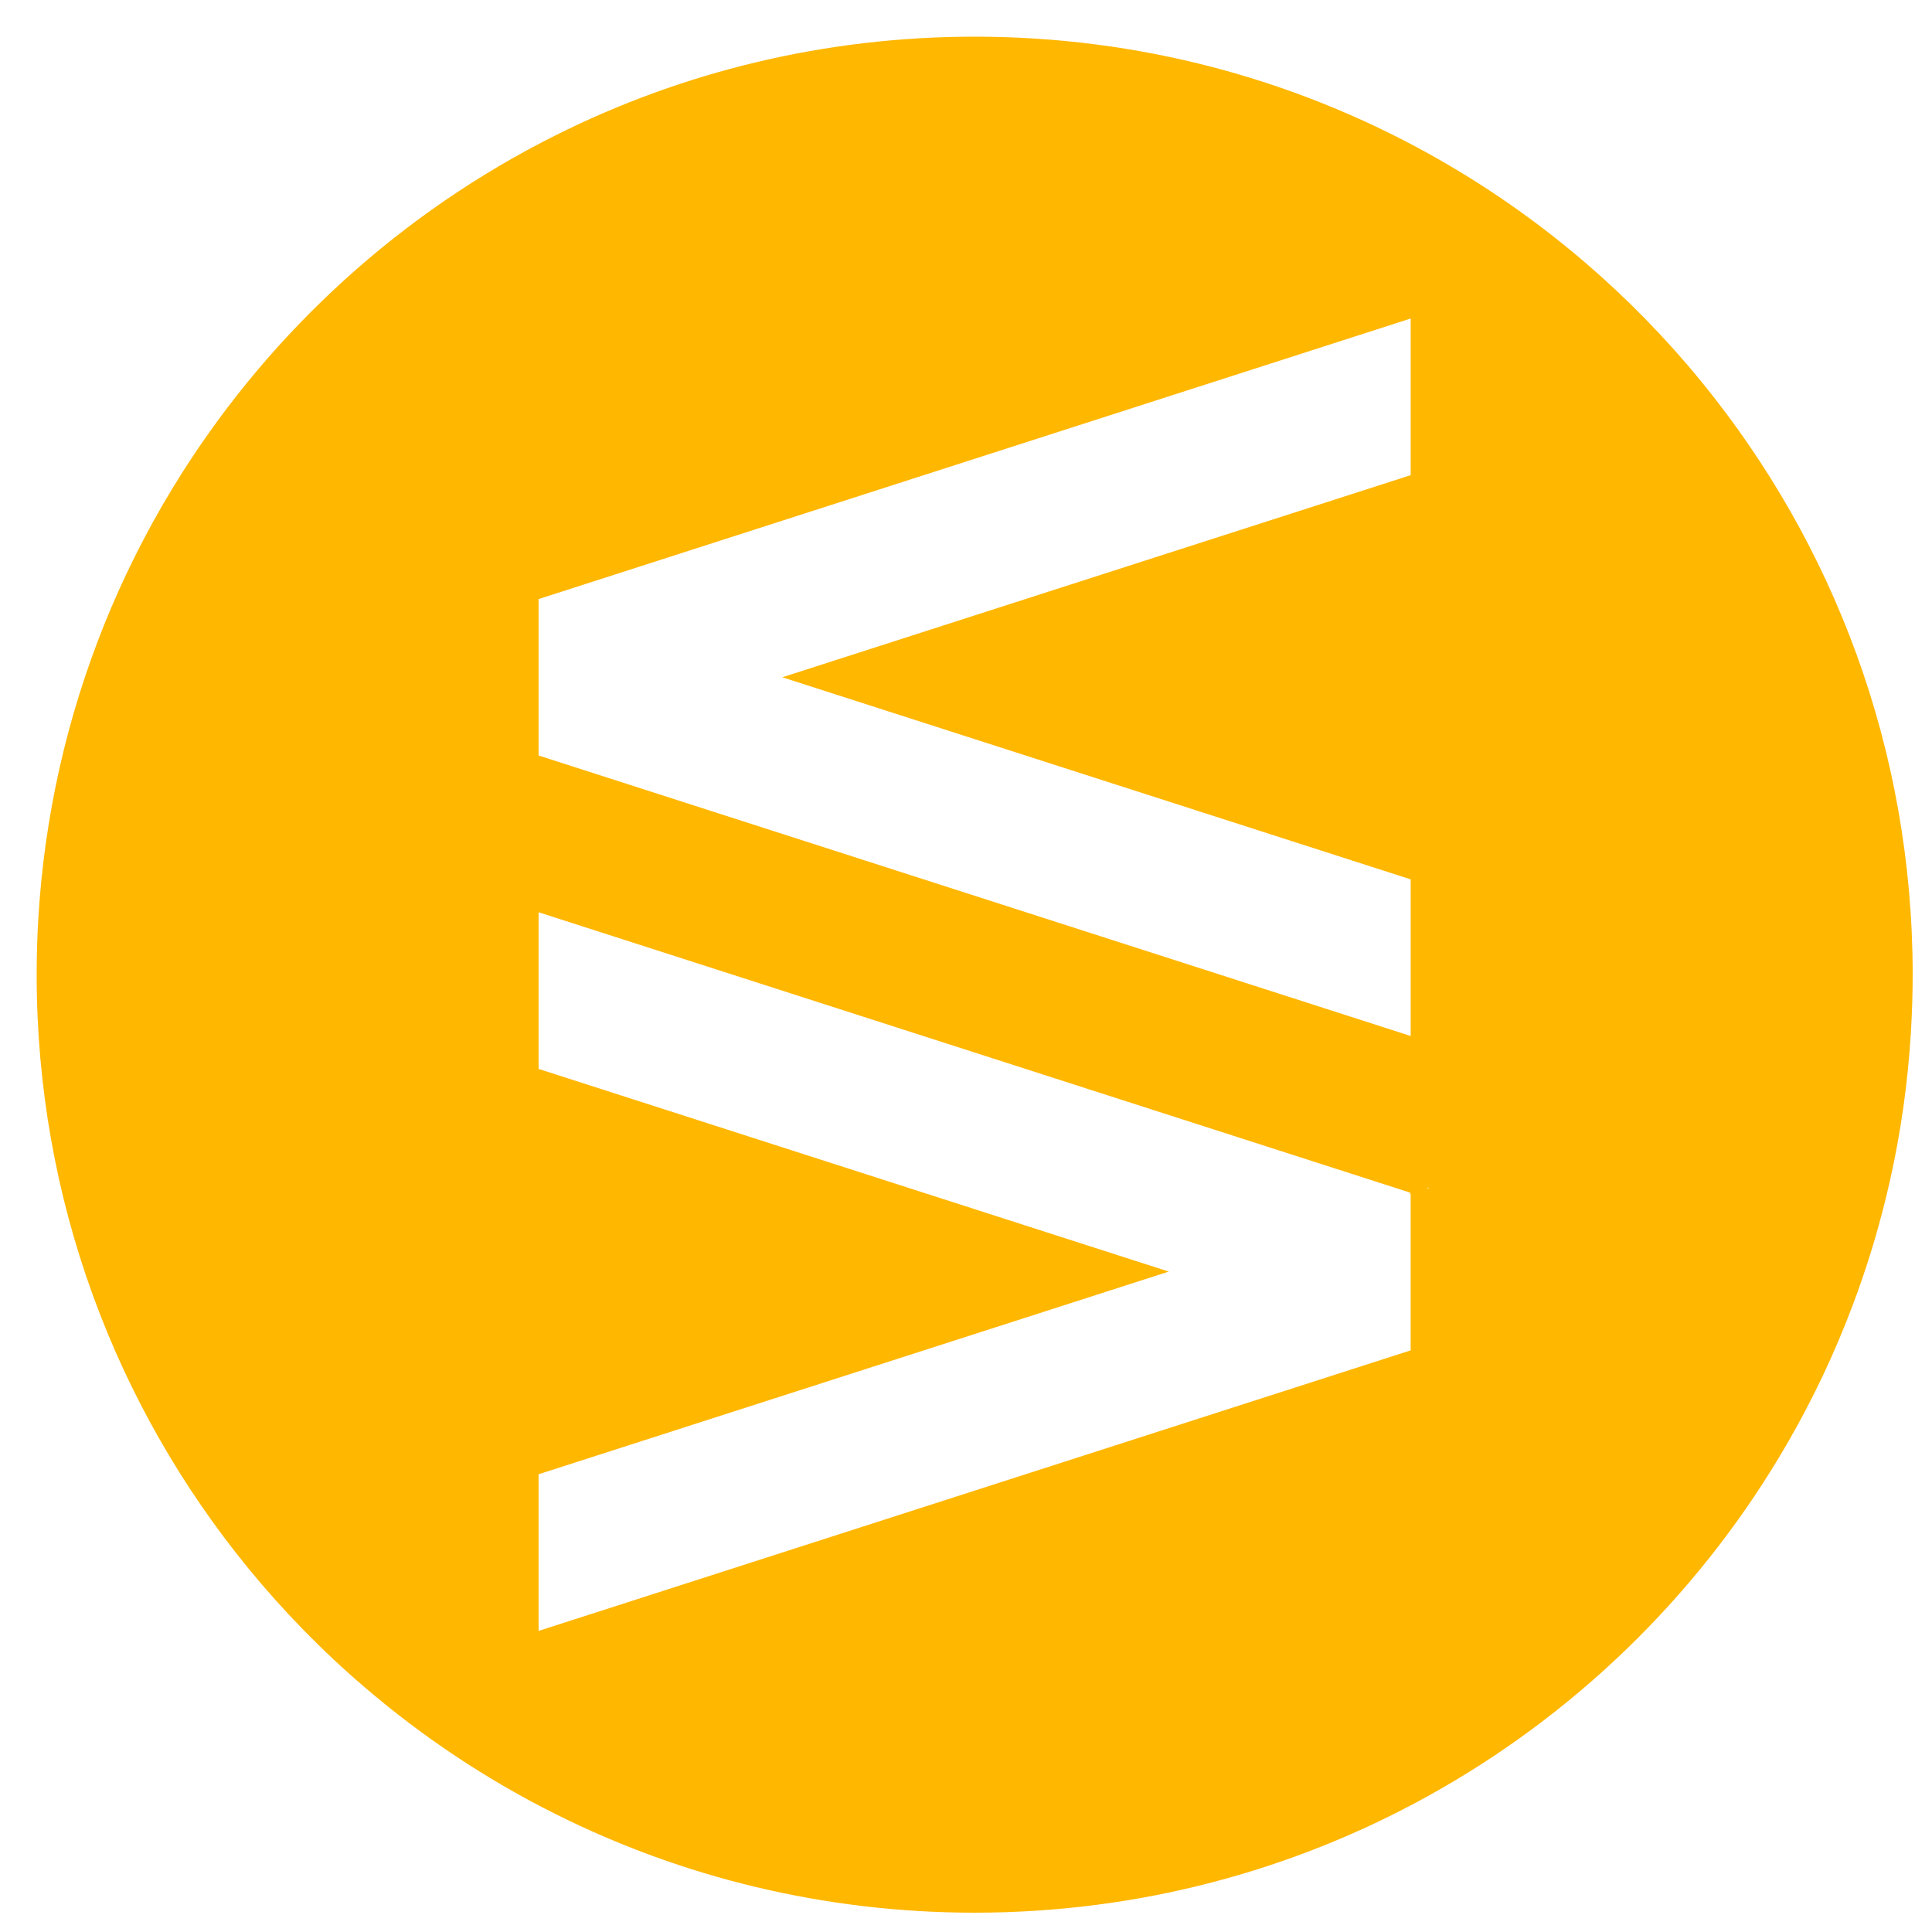 <?xml version="1.0" encoding="utf-8"?>
<!-- Generator: Adobe Illustrator 15.1.0, SVG Export Plug-In . SVG Version: 6.00 Build 0)  -->
<!DOCTYPE svg PUBLIC "-//W3C//DTD SVG 1.1//EN" "http://www.w3.org/Graphics/SVG/1.1/DTD/svg11.dtd">
<svg version="1.1" id="Layer_2" xmlns="http://www.w3.org/2000/svg" xmlns:xlink="http://www.w3.org/1999/xlink" x="0px" y="0px"
	 width="200px" height="200px" viewBox="0 0 200 200" enable-background="new 0 0 200 200" xml:space="preserve">
<path fill="#FFB700" d="M176.146,39.529c-3.642-4.463-7.675-8.594-12.044-12.345c-5.02-4.306-10.485-8.114-16.323-11.338
	c-13.897-7.677-29.883-12.049-46.882-12.049c-15.595,0-30.337,3.675-43.392,10.215c-15.868,7.939-29.257,20.098-38.7,35.006
	c-2.784,4.397-5.223,9.034-7.284,13.872C9.52,67.594,7.88,72.487,6.628,77.535c-0.026,0.106-0.053,0.22-0.079,0.327
	c-1.191,4.893-2.012,9.93-2.431,15.08c-0.055,0.655-0.097,1.309-0.139,1.961c-0.123,1.986-0.183,3.981-0.183,5.998
	c0,23.299,8.207,44.684,21.881,61.415c3.646,4.457,7.683,8.591,12.054,12.331c6.001,5.145,12.638,9.576,19.773,13.139
	C70.559,194.322,85.301,198,100.896,198c16.999,0,32.984-4.369,46.882-12.048c15.005-8.288,27.583-20.432,36.397-35.099
	c2.671-4.443,5-9.115,6.936-13.987c1.663-4.154,3.041-8.455,4.12-12.871c0.149-0.624,0.302-1.252,0.439-1.87
	c1.101-4.924,1.823-9.995,2.141-15.171l0,0c0.011-0.12,0.016-0.241,0.021-0.351c0.107-1.882,0.168-3.783,0.168-5.697
	c0-23.28-8.19-44.646-21.851-61.372L176.146,39.529z M55.755,62.01h0.016l90.265-29.038v16.216L80.984,70.111l65.052,20.92v16.216
	L55.771,78.215h-0.016v-16.21V62.01z M146.03,139.79l-90.275,29.041v-16.217l65.235-20.98l-65.235-20.98V94.437l90.275,29.04v0.031
	l-0.08-0.031v0.11l0.08-0.026V139.8V139.79z M147.778,123.037v-0.105l0.168,0.052L147.778,123.037z"/>
</svg>
